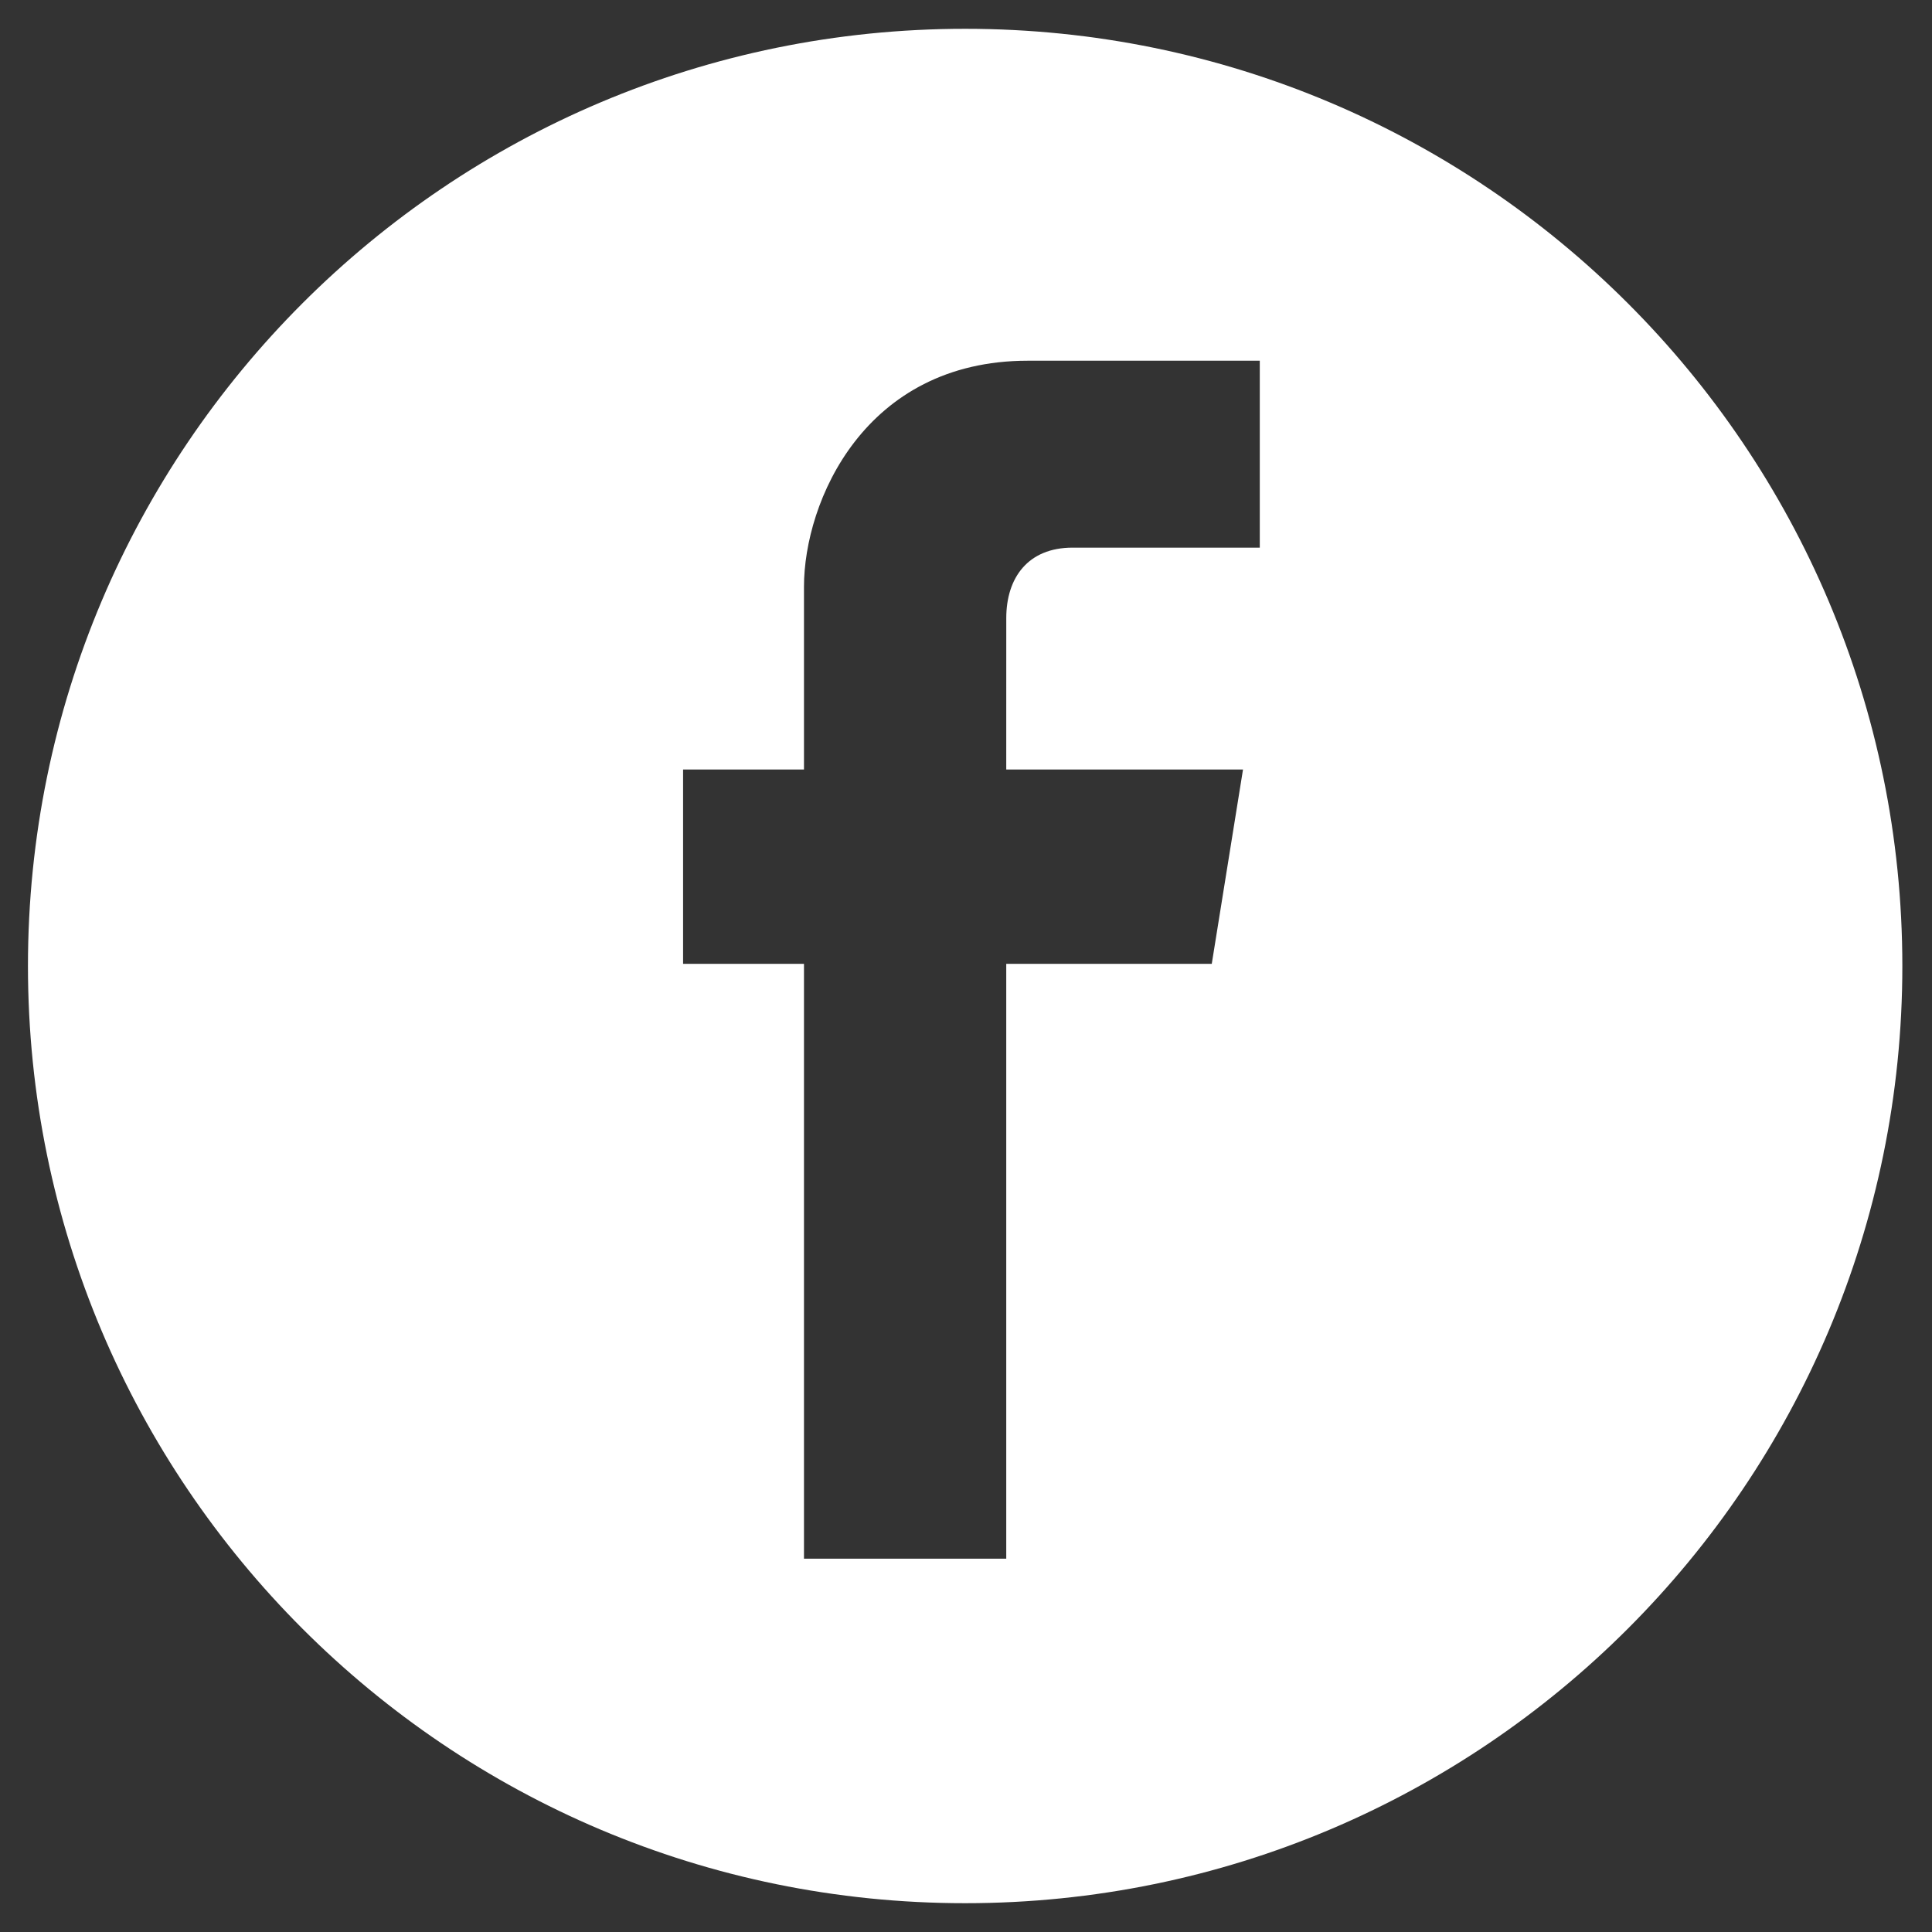 <?xml version="1.0" encoding="utf-8"?>
<!-- Generator: Adobe Illustrator 15.0.2, SVG Export Plug-In . SVG Version: 6.00 Build 0)  -->
<!DOCTYPE svg PUBLIC "-//W3C//DTD SVG 1.1//EN" "http://www.w3.org/Graphics/SVG/1.1/DTD/svg11.dtd">
<svg version="1.1" id="FB_xA0_Bild_1_" xmlns="http://www.w3.org/2000/svg" xmlns:xlink="http://www.w3.org/1999/xlink" x="0px"
	 y="0px" width="97.92px" height="97.92px" viewBox="0 0 97.92 97.92" enable-background="new 0 0 97.92 97.92"
	 xml:space="preserve">
<rect x="0" y="0" width="97.92" height="97.92" fill="#333333" stroke="none"/>
<path fill="#ffffff" d="M48.917,1.46c-26.234,0-47.5,21.266-47.5,47.5c0,26.232,21.266,47.5,47.5,47.5
	c26.235,0,47.5-21.269,47.5-47.5C96.417,22.726,75.152,1.46,48.917,1.46z M63.85,27.756c-7.247,0-7.13,0-9.486,0
	c-2.269,0-3.363,1.532-3.363,3.574S51,39,51,39h12l-1.584,9.851H51V79H40.748V48.851h-6.127V39h6.127c0,0,0-4.946,0-9.258
	s3.064-11.46,11.347-11.46s11.755,0,11.755,0V27.756z"/>
</svg>
